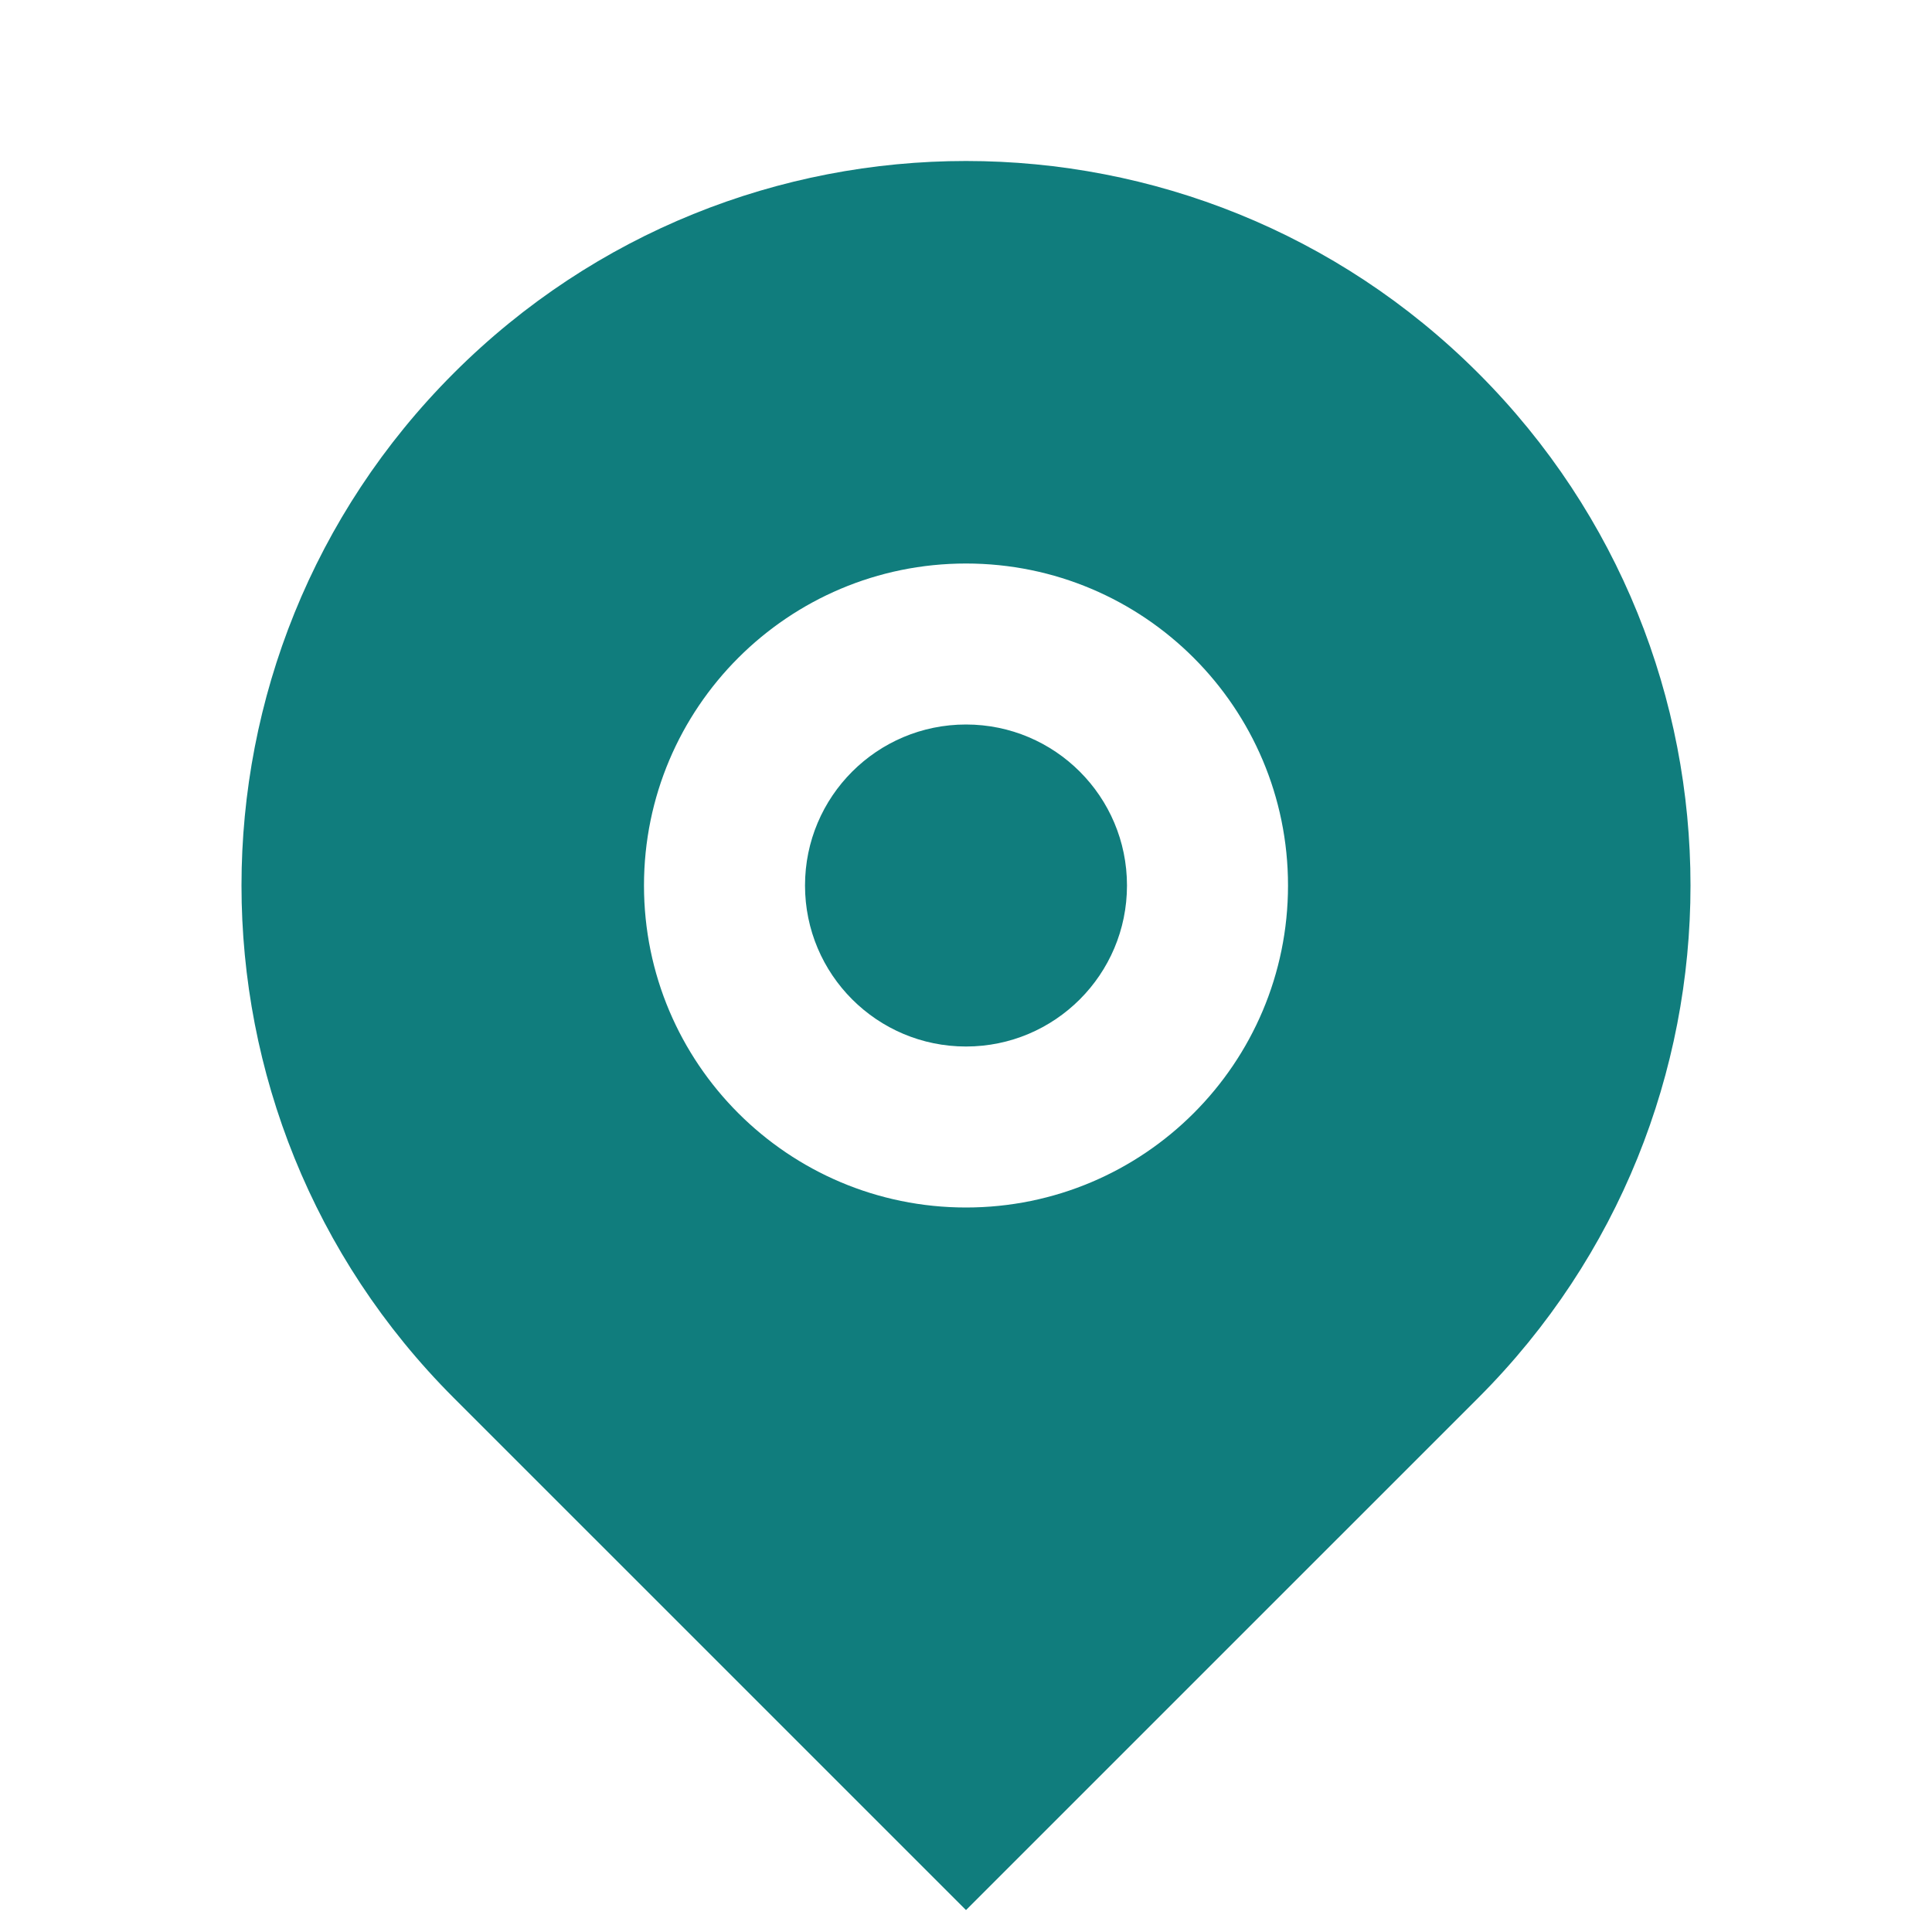 <svg width="46" height="46" viewBox="0 0 46 46" fill="none" xmlns="http://www.w3.org/2000/svg">
<path d="M35.198 33.281L23 45.478L10.802 33.281C4.066 26.544 4.066 15.622 10.802 8.886C17.539 2.149 28.461 2.149 35.198 8.886C41.934 15.622 41.934 26.544 35.198 33.281ZM23 28.75C27.234 28.75 30.667 25.317 30.667 21.083C30.667 16.849 27.234 13.417 23 13.417C18.766 13.417 15.333 16.849 15.333 21.083C15.333 25.317 18.766 28.75 23 28.75ZM23 24.917C20.883 24.917 19.167 23.201 19.167 21.083C19.167 18.966 20.883 17.25 23 17.25C25.117 17.25 26.833 18.966 26.833 21.083C26.833 23.201 25.117 24.917 23 24.917Z" fill="#107D7D"/>
</svg>
